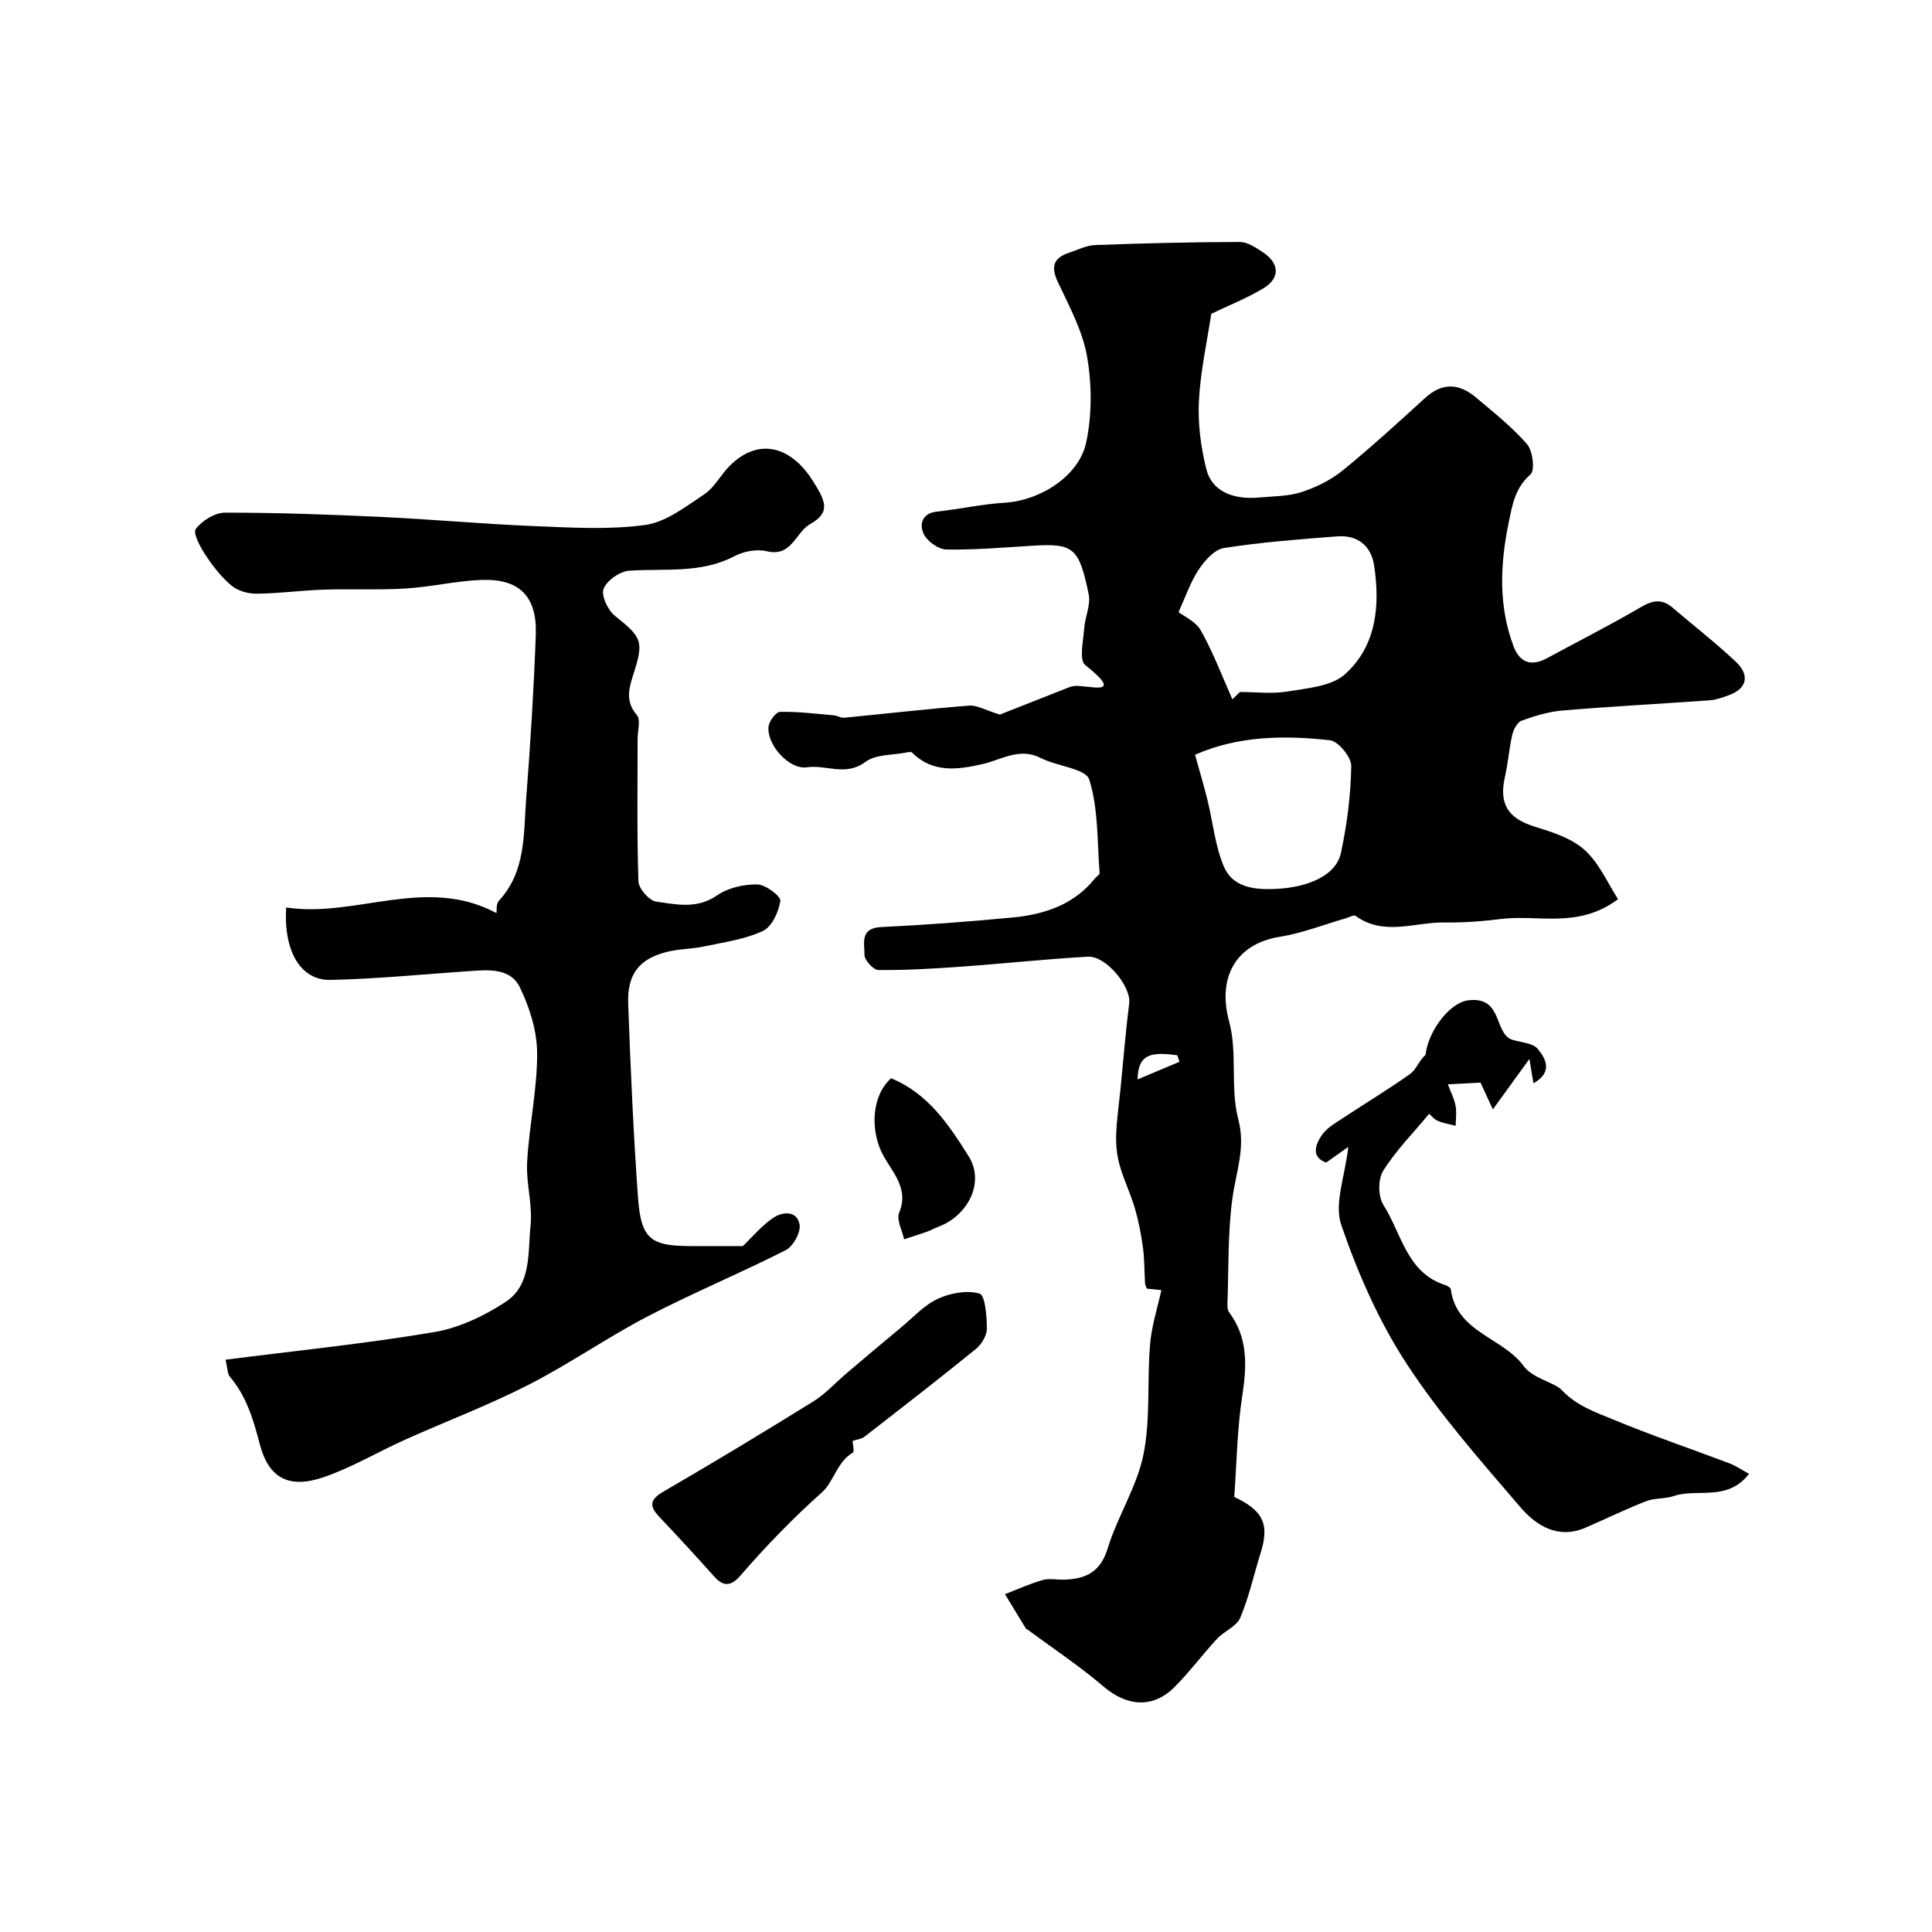 <svg enable-background="new 0 0 400 400" viewBox="0 0 400 400" xmlns="http://www.w3.org/2000/svg"><g fill="#000001"><path d="m240.45 267.1c-.52-.05-1.81-.19-3.02-.31-.17-.5-.35-.8-.36-1.11-.15-2.48-.11-4.98-.44-7.43-.37-2.73-.9-5.46-1.67-8.1-.89-3.03-2.31-5.91-3.16-8.95-.56-1.99-.78-4.16-.71-6.24.11-3.26.6-6.5.92-9.75.58-5.84 1.05-11.7 1.78-17.52.43-3.4-4.79-9.84-8.57-9.62-8.86.51-17.7 1.46-26.56 2.09-5.6.4-11.22.73-16.82.67-1.02-.01-2.88-2.06-2.86-3.14.04-2.27-1.04-5.54 3.42-5.75 9.08-.43 18.16-1.12 27.22-1.98 6.59-.63 12.7-2.62 17.08-8.1.31-.39.99-.77.96-1.11-.51-6.5-.23-13.27-2.14-19.34-.72-2.29-6.67-2.75-10.02-4.46-4.45-2.28-8.14.36-12.14 1.26-5.14 1.17-10.27 1.86-14.55-2.42-.2-.2-.79-.06-1.18.01-2.86.57-6.33.36-8.44 1.94-4.07 3.06-8.15.54-12.15 1.12-3.68.53-8.4-4.76-7.91-8.5.15-1.13 1.53-2.97 2.38-2.98 3.7-.07 7.41.4 11.11.72.73.06 1.46.56 2.15.5 8.63-.83 17.24-1.83 25.88-2.51 1.61-.13 3.31.92 6.36 1.86 3.67-1.45 9.01-3.56 14.35-5.66.3-.12.63-.21.95-.25 2.64-.38 11.1 2.59 2.35-4.37-1.28-1.02-.36-4.99-.19-7.58.16-2.35 1.38-4.83.94-7-2.01-9.83-3.21-10.62-11.71-10.1-5.92.36-11.84.88-17.76.78-1.65-.03-3.99-1.71-4.71-3.24-.89-1.89-.42-4.27 2.76-4.61 4.7-.51 9.35-1.56 14.06-1.84 7.22-.44 15.34-5.43 16.84-12.5 1.21-5.71 1.18-12.01.17-17.79-.93-5.32-3.69-10.38-6.03-15.37-1.46-3.1-1.02-4.96 2.2-6.05 1.84-.62 3.7-1.57 5.57-1.64 9.96-.37 19.93-.61 29.9-.63 1.6 0 3.32 1.17 4.77 2.13 3.46 2.3 3.6 5.34.12 7.45-3.42 2.07-7.2 3.55-10.81 5.29-.85 5.65-2.23 11.82-2.56 18.05-.24 4.67.4 9.53 1.53 14.09 1.12 4.51 5.37 6.41 11.01 5.89 2.94-.27 6-.23 8.75-1.13 3.01-.99 6.04-2.49 8.49-4.48 5.88-4.78 11.47-9.91 17.07-15.01 3.57-3.26 7.07-3 10.52-.08 3.66 3.08 7.46 6.09 10.57 9.67 1.19 1.38 1.67 5.41.72 6.24-3.2 2.8-3.76 6.28-4.52 9.98-1.78 8.62-2.15 17.15.98 25.55 1.33 3.57 3.75 4.27 7.03 2.49 6.46-3.5 13.02-6.82 19.36-10.53 2.45-1.44 4.36-1.77 6.55.1 4.37 3.74 8.93 7.28 13.11 11.21 3.02 2.85 2.24 5.63-1.55 6.96-1.22.43-2.48.91-3.75 1.01-10.19.73-20.39 1.27-30.57 2.12-2.88.24-5.76 1.12-8.49 2.11-.91.33-1.69 1.85-1.94 2.96-.66 2.86-.85 5.82-1.51 8.68-1.28 5.57.65 8.58 6.05 10.26 3.66 1.14 7.69 2.39 10.43 4.85 3.03 2.71 4.77 6.86 6.94 10.2-8.25 6.19-16.54 3.13-24.27 4.11-3.88.49-7.83.77-11.74.72-6.11-.08-12.47 2.88-18.32-1.36-.39-.28-1.43.32-2.16.53-4.49 1.29-8.91 3.05-13.49 3.78-9.28 1.48-13 8.53-10.53 17.6 1.74 6.42.19 13.73 1.88 20.17 1.56 5.95-.44 10.82-1.19 16.24-1 7.18-.78 14.53-1.05 21.81-.02.63-.03 1.42.31 1.88 3.97 5.32 3.72 11.1 2.76 17.34-1.08 6.99-1.16 14.12-1.66 20.95 6.07 2.83 7.29 5.73 5.47 11.56-1.41 4.49-2.41 9.14-4.23 13.45-.76 1.8-3.32 2.76-4.8 4.35-3.02 3.26-5.68 6.87-8.82 10.01-4.5 4.48-9.87 3.99-14.68-.12-4.96-4.24-10.43-7.86-15.68-11.75-.13-.1-.34-.14-.41-.27-1.45-2.36-2.88-4.73-4.32-7.1 2.59-1 5.14-2.17 7.8-2.93 1.39-.4 2.98-.03 4.48-.08 4.44-.14 7.49-1.57 8.99-6.48 2.02-6.62 6.04-12.73 7.4-19.42 1.49-7.35.72-15.14 1.36-22.7.31-3.89 1.54-7.64 2.35-11.35zm14.7-122.31c.52-.51 1.04-1.01 1.56-1.52 3.31 0 6.69.43 9.91-.11 4.08-.69 9.03-1.05 11.82-3.54 6.55-5.87 7.32-14.21 6.05-22.56-.63-4.11-3.45-6.33-7.64-6.01-7.84.6-15.69 1.2-23.44 2.41-1.96.3-3.99 2.6-5.24 4.48-1.72 2.61-2.74 5.68-4.16 8.8 1.03.81 3.56 1.91 4.63 3.83 2.54 4.52 4.39 9.45 6.51 14.22zm-7.73 11.48c.96 3.47 1.84 6.39 2.57 9.35 1.13 4.59 1.57 9.45 3.38 13.75 1.79 4.27 6.12 4.87 10.56 4.68 6.97-.29 12.7-2.82 13.7-7.47 1.26-5.89 2.03-11.97 2.13-17.98.03-1.84-2.68-5.15-4.41-5.34-9.53-1.06-19.09-.91-27.93 3.01zm-3.22 63.56c-.15-.45-.3-.89-.45-1.34-6.05-.89-8.11.17-8.23 4.99 3.1-1.3 5.89-2.48 8.68-3.65z"/><path d="m153.78 258c2.01-1.92 3.91-4.24 6.3-5.85 1.92-1.3 4.92-1.59 5.46 1.37.29 1.6-1.31 4.52-2.85 5.3-9.4 4.78-19.17 8.82-28.52 13.68-8.43 4.39-16.29 9.89-24.75 14.21-8.3 4.24-17.06 7.55-25.57 11.37-5.6 2.51-10.94 5.71-16.7 7.71-7.12 2.47-11.48.48-13.38-6.84-1.34-5.16-2.76-9.89-6.21-13.96-.46-.54-.4-1.52-.86-3.48 14.59-1.86 28.97-3.32 43.18-5.71 5.16-.87 10.36-3.34 14.78-6.24 5.42-3.55 4.6-10.22 5.18-15.75.46-4.35-.95-8.88-.7-13.28.42-7.5 2.09-14.96 2.07-22.43-.01-4.59-1.54-9.48-3.57-13.67-1.99-4.11-6.62-3.64-10.65-3.36-9.53.65-19.05 1.61-28.59 1.81-6.14.13-9.72-5.93-9.15-15 14.33 2.22 28.92-6.67 43.54 1.17.09-.53-.1-1.9.49-2.55 5.68-6.13 5.09-13.92 5.67-21.32.88-11.23 1.57-22.49 1.98-33.75.29-7.98-3.41-11.67-11.31-11.36-5.21.2-10.38 1.45-15.59 1.77-5.66.35-11.36.05-17.04.24-4.6.15-9.19.79-13.79.84-1.76.02-3.91-.55-5.22-1.64-2.12-1.76-3.89-4.03-5.42-6.35-1.09-1.64-2.66-4.57-2.03-5.41 1.3-1.72 3.95-3.38 6.05-3.38 10.76-.01 21.52.38 32.27.88 10.56.49 21.09 1.47 31.65 1.9 7.69.31 15.51.8 23.08-.23 4.31-.59 8.4-3.81 12.25-6.37 2.11-1.4 3.37-4 5.22-5.85 5.99-6 12.73-4.09 17.25 3.11 2.51 3.99 3.85 6.45-.53 8.9-3.08 1.72-3.82 6.91-9.02 5.65-2.05-.5-4.77.01-6.69 1.02-6.99 3.66-14.46 2.5-21.8 3.01-1.93.13-4.61 2.01-5.29 3.74-.55 1.39.88 4.42 2.33 5.59 5.64 4.52 6.07 5.21 3.77 12.33-.93 2.87-1.57 5.48.79 8.23.83.97.15 3.25.15 4.93 0 9.83-.16 19.67.17 29.49.05 1.51 2.22 4 3.68 4.2 4.17.59 8.45 1.59 12.6-1.29 2.26-1.57 5.52-2.31 8.31-2.27 1.71.02 4.92 2.44 4.79 3.4-.32 2.27-1.75 5.37-3.62 6.24-3.74 1.75-8.05 2.32-12.17 3.2-2.55.54-5.23.5-7.74 1.14-5.71 1.45-8.19 4.6-7.97 10.75.49 13.37 1.07 26.74 2.03 40.08.62 8.61 2.59 10.07 11.03 10.07 3.61.01 7.22.01 10.66.01z"/><path d="m362.12 305.14c-4.51 5.82-10.65 2.94-15.59 4.6-1.83.62-3.97.38-5.75 1.08-4.21 1.64-8.29 3.63-12.44 5.44-5.7 2.49-10.25-.34-13.56-4.21-8.26-9.64-16.75-19.25-23.64-29.84-5.71-8.77-10.05-18.68-13.45-28.61-1.51-4.4.79-10.11 1.46-16.15-1.51 1.07-2.89 2.05-4.59 3.25-3.03-1.09-2.39-3.59-.78-5.83 1-1.4 2.7-2.35 4.19-3.34 4.65-3.08 9.44-5.95 13.98-9.18 1.26-.89 1.83-2.75 3.21-3.98.42-4.56 4.83-10.87 8.97-11.29 7.02-.71 5.14 6.67 8.83 8.15 1.86.6 4.36.67 5.42 1.94 1.62 1.94 3.22 4.82-.9 7.11-.31-1.87-.55-3.34-.83-5.04-2.51 3.46-4.84 6.68-7.57 10.45-1.06-2.31-1.83-3.98-2.55-5.54-2.2.11-4.17.21-6.77.34.58 1.55 1.31 2.95 1.6 4.44.26 1.34.03 2.76.02 4.15-1.26-.33-2.58-.51-3.75-1.04-.84-.38-1.47-1.22-1.73-1.45-3.33 4.01-6.9 7.62-9.53 11.82-1.09 1.74-1.06 5.34.06 7.08 3.76 5.87 4.77 14.02 12.82 16.58.44.14 1.08.54 1.13.89 1.19 8.91 10.72 9.91 15.07 15.86 1.91 2.61 6.39 3.39 7.85 4.94 3.2 3.37 6.98 4.59 10.68 6.13 7.93 3.3 16.08 6.05 24.11 9.09 1.33.51 2.52 1.34 4.03 2.16z"/><path d="m176.53 298.32c.04.96.38 2.23.07 2.41-3.32 1.92-3.97 6.05-6.4 8.22-6.05 5.4-11.63 11.17-16.91 17.27-1.75 2.02-3.36 2.47-5.34.27-3.75-4.18-7.54-8.33-11.41-12.4-2.13-2.24-2.09-3.58.83-5.28 10.44-6.06 20.78-12.3 31.03-18.67 2.54-1.58 4.61-3.9 6.92-5.86 3.75-3.18 7.5-6.35 11.29-9.49 2.47-2.05 4.75-4.6 7.58-5.9 2.58-1.19 6.04-1.82 8.62-1.06 1.16.34 1.5 4.69 1.51 7.22.01 1.43-1.08 3.27-2.25 4.22-7.61 6.18-15.36 12.19-23.11 18.2-.61.48-1.52.55-2.43.85z"/><path d="m184.49 223.25c7.63 3.09 12 9.67 16.05 16.13 3.41 5.44-.11 12.35-6.4 14.67-.76.28-1.47.7-2.24.97-1.56.55-3.15 1.04-4.72 1.56-.39-1.85-1.62-4.06-1.02-5.5 2.26-5.43-2.02-8.9-3.77-12.82-2.07-4.65-1.95-11.35 2.1-15.01z"/></g></svg>